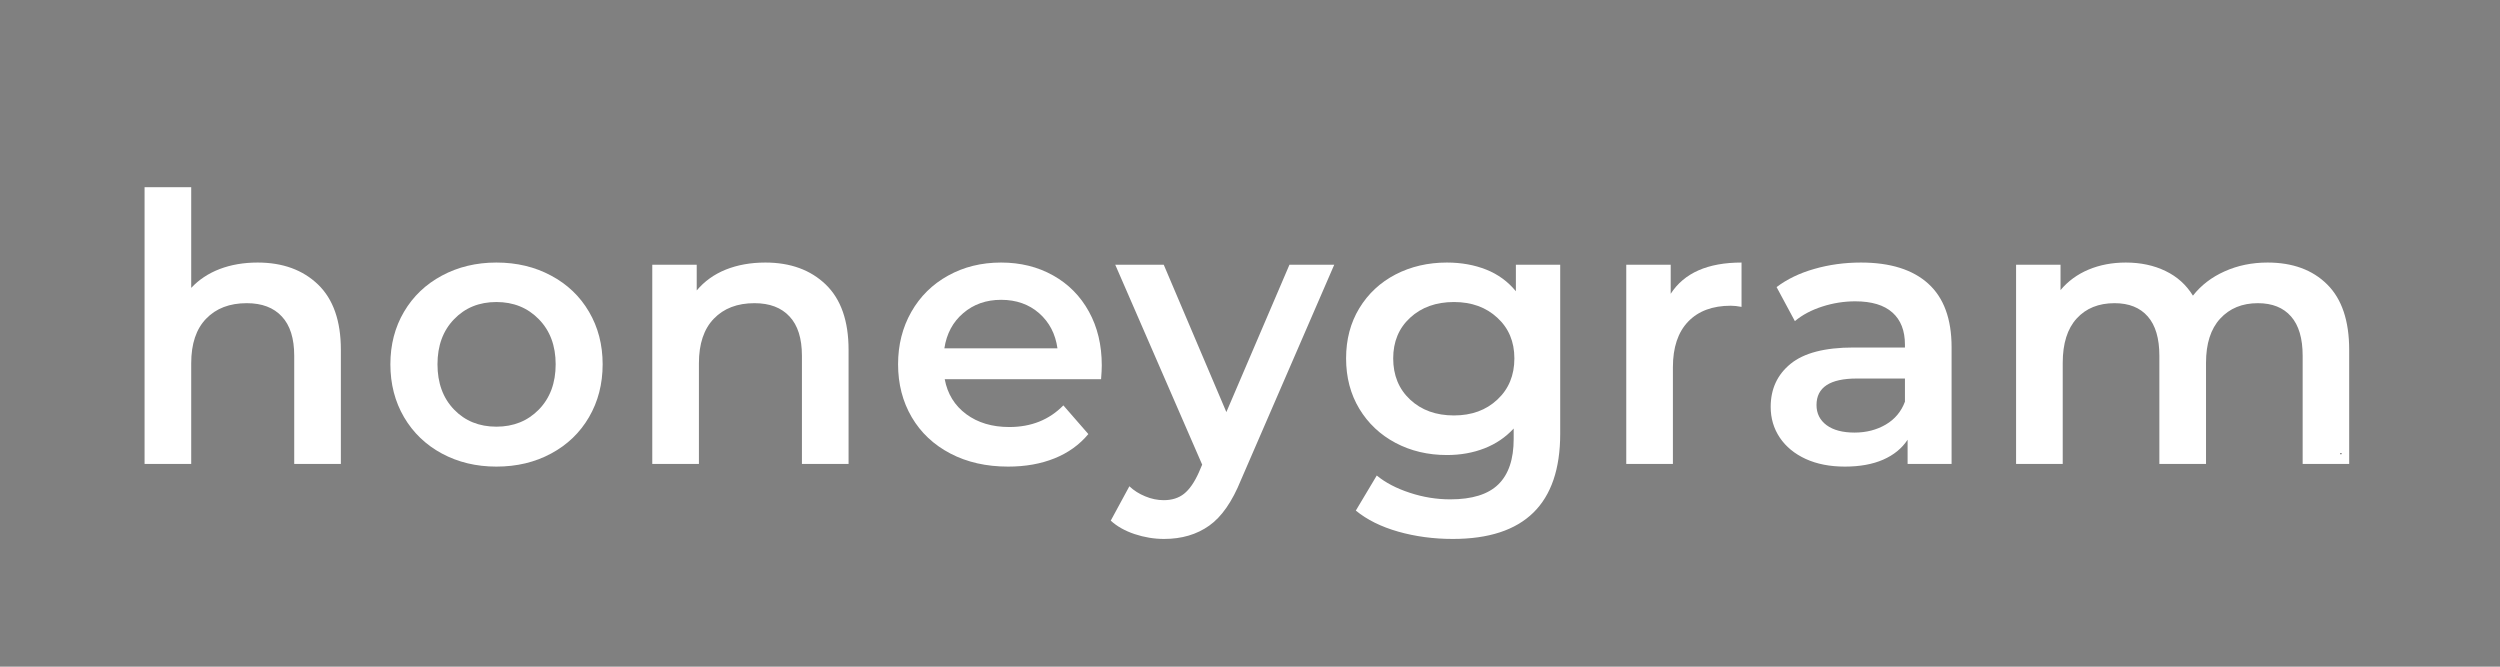 <svg xmlns="http://www.w3.org/2000/svg" xmlns:xlink="http://www.w3.org/1999/xlink" width="450" zoomAndPan="magnify" viewBox="0 0 337.5 90" height="120" preserveAspectRatio="xMidYMid meet" version="1.0"><rect x="0" y="0" width="337.5" height="90" fill="#808080" stroke="none"/><defs><g/><clipPath id="de8a72a5b7"><rect x="0" width="308" y="0" height="63"/></clipPath><clipPath id="2e60f3dc17"><path d="M 0.852 1 L 1.332 1 L 1.332 1.895 L 0.852 1.895 Z M 0.852 1 " clip-rule="nonzero"/></clipPath><clipPath id="4a100e3acf"><rect x="0" width="2" y="0" height="2"/></clipPath></defs><g transform="matrix(1, 0, 0, 1, 15, 13)"><g clip-path="url(#de8a72a5b7)"><g fill="#ffffff" fill-opacity="1"><g transform="translate(0.392, 49.632)"><g><path d="M 19.391 -27.188 C 22.773 -27.188 25.492 -26.195 27.547 -24.219 C 29.598 -22.238 30.625 -19.301 30.625 -15.406 L 30.625 0 L 24.328 0 L 24.328 -14.609 C 24.328 -16.953 23.77 -18.719 22.656 -19.906 C 21.551 -21.102 19.973 -21.703 17.922 -21.703 C 15.609 -21.703 13.781 -21.004 12.438 -19.609 C 11.094 -18.223 10.422 -16.219 10.422 -13.594 L 10.422 0 L 4.125 0 L 4.125 -37.359 L 10.422 -37.359 L 10.422 -23.766 C 11.461 -24.879 12.742 -25.727 14.266 -26.312 C 15.797 -26.895 17.504 -27.188 19.391 -27.188 Z M 19.391 -27.188 "/></g></g></g><g fill="#ffffff" fill-opacity="1"><g transform="translate(35.795, 49.632)"><g><path d="M 16.219 0.359 C 13.5 0.359 11.047 -0.227 8.859 -1.406 C 6.68 -2.582 4.977 -4.219 3.75 -6.312 C 2.52 -8.414 1.906 -10.797 1.906 -13.453 C 1.906 -16.098 2.52 -18.461 3.75 -20.547 C 4.977 -22.629 6.68 -24.254 8.859 -25.422 C 11.047 -26.598 13.5 -27.188 16.219 -27.188 C 18.969 -27.188 21.43 -26.598 23.609 -25.422 C 25.797 -24.254 27.5 -22.629 28.719 -20.547 C 29.945 -18.461 30.562 -16.098 30.562 -13.453 C 30.562 -10.797 29.945 -8.414 28.719 -6.312 C 27.5 -4.219 25.797 -2.582 23.609 -1.406 C 21.43 -0.227 18.969 0.359 16.219 0.359 Z M 16.219 -5.031 C 18.531 -5.031 20.441 -5.801 21.953 -7.344 C 23.461 -8.895 24.219 -10.93 24.219 -13.453 C 24.219 -15.961 23.461 -17.988 21.953 -19.531 C 20.441 -21.082 18.531 -21.859 16.219 -21.859 C 13.895 -21.859 11.988 -21.082 10.5 -19.531 C 9.008 -17.988 8.266 -15.961 8.266 -13.453 C 8.266 -10.93 9.008 -8.895 10.5 -7.344 C 11.988 -5.801 13.895 -5.031 16.219 -5.031 Z M 16.219 -5.031 "/></g></g></g><g fill="#ffffff" fill-opacity="1"><g transform="translate(68.932, 49.632)"><g><path d="M 19.391 -27.188 C 22.773 -27.188 25.492 -26.195 27.547 -24.219 C 29.598 -22.238 30.625 -19.301 30.625 -15.406 L 30.625 0 L 24.328 0 L 24.328 -14.609 C 24.328 -16.953 23.77 -18.719 22.656 -19.906 C 21.551 -21.102 19.973 -21.703 17.922 -21.703 C 15.609 -21.703 13.781 -21.004 12.438 -19.609 C 11.094 -18.223 10.422 -16.219 10.422 -13.594 L 10.422 0 L 4.125 0 L 4.125 -26.891 L 10.125 -26.891 L 10.125 -23.422 C 11.164 -24.66 12.473 -25.598 14.047 -26.234 C 15.629 -26.867 17.41 -27.188 19.391 -27.188 Z M 19.391 -27.188 "/></g></g></g><g fill="#ffffff" fill-opacity="1"><g transform="translate(104.334, 49.632)"><g><path d="M 29.406 -13.297 C 29.406 -12.859 29.375 -12.238 29.312 -11.438 L 8.203 -11.438 C 8.578 -9.445 9.547 -7.875 11.109 -6.719 C 12.672 -5.562 14.609 -4.984 16.922 -4.984 C 19.879 -4.984 22.312 -5.957 24.219 -7.906 L 27.594 -4.031 C 26.383 -2.582 24.859 -1.488 23.016 -0.75 C 21.172 -0.008 19.086 0.359 16.766 0.359 C 13.816 0.359 11.219 -0.227 8.969 -1.406 C 6.719 -2.582 4.977 -4.219 3.75 -6.312 C 2.52 -8.414 1.906 -10.797 1.906 -13.453 C 1.906 -16.066 2.5 -18.422 3.688 -20.516 C 4.883 -22.617 6.539 -24.254 8.656 -25.422 C 10.77 -26.598 13.156 -27.188 15.812 -27.188 C 18.426 -27.188 20.766 -26.609 22.828 -25.453 C 24.898 -24.297 26.516 -22.664 27.672 -20.562 C 28.828 -18.469 29.406 -16.047 29.406 -13.297 Z M 15.812 -22.156 C 13.801 -22.156 12.098 -21.555 10.703 -20.359 C 9.305 -19.172 8.457 -17.586 8.156 -15.609 L 23.422 -15.609 C 23.148 -17.555 22.328 -19.133 20.953 -20.344 C 19.578 -21.551 17.863 -22.156 15.812 -22.156 Z M 15.812 -22.156 "/></g></g></g><g fill="#ffffff" fill-opacity="1"><g transform="translate(135.809, 49.632)"><g><path d="M 29.312 -26.891 L 16.719 2.172 C 15.539 5.086 14.113 7.141 12.438 8.328 C 10.758 9.523 8.727 10.125 6.344 10.125 C 5 10.125 3.672 9.906 2.359 9.469 C 1.055 9.031 -0.016 8.426 -0.859 7.656 L 1.656 3.016 C 2.258 3.586 2.973 4.039 3.797 4.375 C 4.617 4.719 5.453 4.891 6.297 4.891 C 7.398 4.891 8.312 4.602 9.031 4.031 C 9.758 3.457 10.426 2.5 11.031 1.156 L 11.484 0.094 L -0.25 -26.891 L 6.297 -26.891 L 14.75 -7 L 23.266 -26.891 Z M 29.312 -26.891 "/></g></g></g><g fill="#ffffff" fill-opacity="1"><g transform="translate(164.816, 49.632)"><g><path d="M 30.812 -26.891 L 30.812 -4.078 C 30.812 5.391 25.977 10.125 16.312 10.125 C 13.727 10.125 11.273 9.797 8.953 9.141 C 6.641 8.484 4.727 7.535 3.219 6.297 L 6.047 1.562 C 7.223 2.531 8.707 3.305 10.5 3.891 C 12.289 4.484 14.113 4.781 15.969 4.781 C 18.914 4.781 21.078 4.109 22.453 2.766 C 23.836 1.422 24.531 -0.625 24.531 -3.375 L 24.531 -4.781 C 23.445 -3.602 22.133 -2.711 20.594 -2.109 C 19.051 -1.504 17.359 -1.203 15.516 -1.203 C 12.961 -1.203 10.648 -1.75 8.578 -2.844 C 6.516 -3.938 4.883 -5.473 3.688 -7.453 C 2.5 -9.43 1.906 -11.695 1.906 -14.25 C 1.906 -16.801 2.5 -19.055 3.688 -21.016 C 4.883 -22.984 6.516 -24.504 8.578 -25.578 C 10.648 -26.648 12.961 -27.188 15.516 -27.188 C 17.461 -27.188 19.234 -26.867 20.828 -26.234 C 22.422 -25.598 23.754 -24.625 24.828 -23.312 L 24.828 -26.891 Z M 16.469 -6.547 C 18.852 -6.547 20.805 -7.258 22.328 -8.688 C 23.859 -10.113 24.625 -11.969 24.625 -14.25 C 24.625 -16.5 23.859 -18.328 22.328 -19.734 C 20.805 -21.148 18.852 -21.859 16.469 -21.859 C 14.051 -21.859 12.078 -21.148 10.547 -19.734 C 9.023 -18.328 8.266 -16.5 8.266 -14.25 C 8.266 -11.969 9.023 -10.113 10.547 -8.688 C 12.078 -7.258 14.051 -6.547 16.469 -6.547 Z M 16.469 -6.547 "/></g></g></g><g fill="#ffffff" fill-opacity="1"><g transform="translate(200.42, 49.632)"><g><path d="M 10.125 -22.969 C 11.938 -25.781 15.125 -27.188 19.688 -27.188 L 19.688 -21.203 C 19.156 -21.305 18.672 -21.359 18.234 -21.359 C 15.773 -21.359 13.859 -20.645 12.484 -19.219 C 11.109 -17.789 10.422 -15.734 10.422 -13.047 L 10.422 0 L 4.125 0 L 4.125 -26.891 L 10.125 -26.891 Z M 10.125 -22.969 "/></g></g></g><g fill="#ffffff" fill-opacity="1"><g transform="translate(221.823, 49.632)"><g><path d="M 14.406 -27.188 C 18.363 -27.188 21.391 -26.238 23.484 -24.344 C 25.586 -22.445 26.641 -19.586 26.641 -15.766 L 26.641 0 L 20.703 0 L 20.703 -3.266 C 19.93 -2.098 18.832 -1.203 17.406 -0.578 C 15.977 0.047 14.254 0.359 12.234 0.359 C 10.223 0.359 8.461 0.016 6.953 -0.672 C 5.441 -1.367 4.273 -2.328 3.453 -3.547 C 2.629 -4.773 2.219 -6.16 2.219 -7.703 C 2.219 -10.117 3.113 -12.055 4.906 -13.516 C 6.707 -14.984 9.535 -15.719 13.391 -15.719 L 20.344 -15.719 L 20.344 -16.109 C 20.344 -17.992 19.781 -19.438 18.656 -20.438 C 17.531 -21.445 15.859 -21.953 13.641 -21.953 C 12.129 -21.953 10.645 -21.719 9.188 -21.25 C 7.727 -20.781 6.492 -20.125 5.484 -19.281 L 3.016 -23.875 C 4.43 -24.945 6.129 -25.766 8.109 -26.328 C 10.086 -26.898 12.188 -27.188 14.406 -27.188 Z M 13.547 -4.234 C 15.117 -4.234 16.52 -4.594 17.75 -5.312 C 18.977 -6.031 19.844 -7.062 20.344 -8.406 L 20.344 -11.531 L 13.844 -11.531 C 10.219 -11.531 8.406 -10.336 8.406 -7.953 C 8.406 -6.816 8.859 -5.91 9.766 -5.234 C 10.672 -4.566 11.93 -4.234 13.547 -4.234 Z M 13.547 -4.234 "/></g></g></g><g fill="#ffffff" fill-opacity="1"><g transform="translate(253.046, 49.632)"><g><path d="M 38.078 -27.188 C 41.461 -27.188 44.145 -26.203 46.125 -24.234 C 48.102 -22.273 49.094 -19.332 49.094 -15.406 L 49.094 0 L 42.812 0 L 42.812 -14.609 C 42.812 -16.953 42.289 -18.719 41.25 -19.906 C 40.207 -21.102 38.711 -21.703 36.766 -21.703 C 34.648 -21.703 32.953 -21.004 31.672 -19.609 C 30.398 -18.223 29.766 -16.234 29.766 -13.641 L 29.766 0 L 23.469 0 L 23.469 -14.609 C 23.469 -16.953 22.945 -18.719 21.906 -19.906 C 20.863 -21.102 19.367 -21.703 17.422 -21.703 C 15.273 -21.703 13.57 -21.016 12.312 -19.641 C 11.051 -18.266 10.422 -16.266 10.422 -13.641 L 10.422 0 L 4.125 0 L 4.125 -26.891 L 10.125 -26.891 L 10.125 -23.469 C 11.133 -24.676 12.395 -25.598 13.906 -26.234 C 15.414 -26.867 17.094 -27.188 18.938 -27.188 C 20.945 -27.188 22.734 -26.805 24.297 -26.047 C 25.859 -25.297 27.094 -24.188 28 -22.719 C 29.102 -24.125 30.531 -25.219 32.281 -26 C 34.031 -26.789 35.961 -27.188 38.078 -27.188 Z M 38.078 -27.188 "/></g></g></g></g></g><g transform="matrix(1, 0, 0, 1, 315, 60)"><g clip-path="url(#4a100e3acf)"><g clip-path="url(#2e60f3dc17)"><g fill="#000000" fill-opacity="1"><g transform="translate(0.905, 1.329)"><g><path d="M 0.125 0 C 0.102 0 0.082 -0.004 0.062 -0.016 C 0.051 -0.035 0.047 -0.055 0.047 -0.078 C 0.047 -0.098 0.051 -0.113 0.062 -0.125 C 0.082 -0.145 0.102 -0.156 0.125 -0.156 C 0.145 -0.156 0.16 -0.145 0.172 -0.125 C 0.191 -0.113 0.203 -0.098 0.203 -0.078 C 0.203 -0.055 0.191 -0.035 0.172 -0.016 C 0.16 -0.004 0.145 0 0.125 0 Z M 0.125 0 "/></g></g></g></g></g></g></svg>